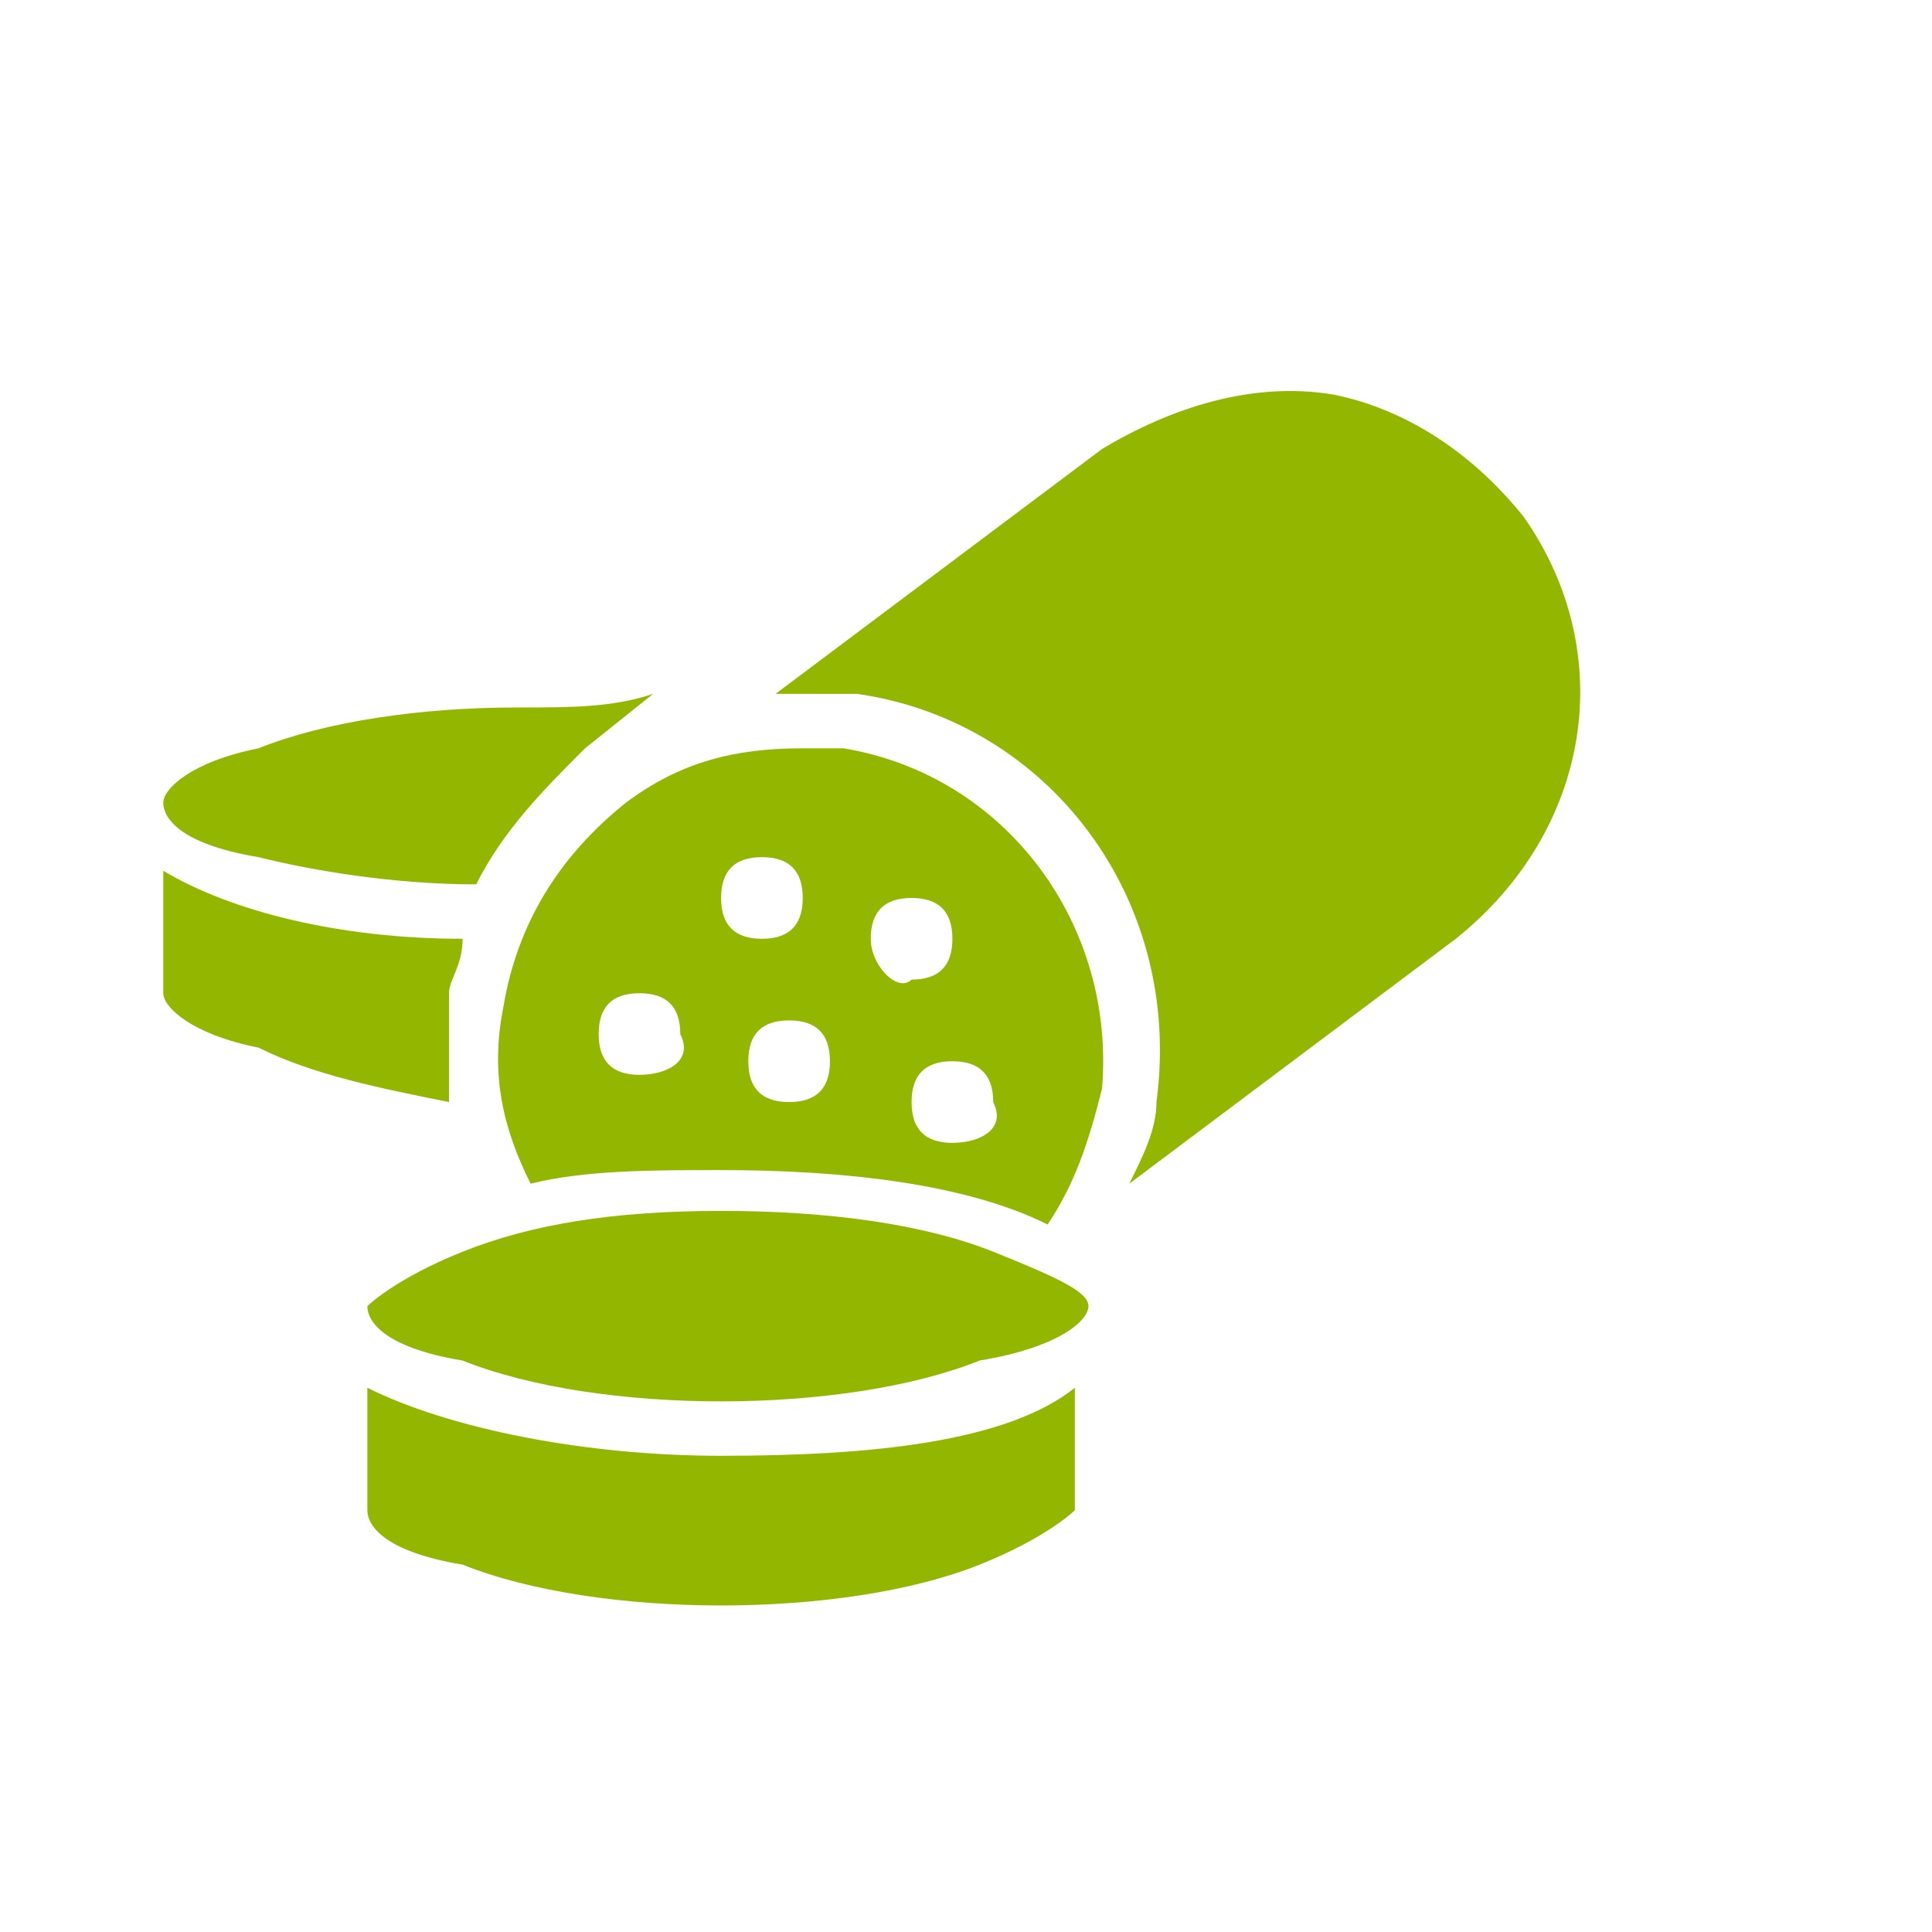 <?xml version="1.0" encoding="utf-8"?>
<!-- Generator: Adobe Illustrator 20.1.0, SVG Export Plug-In . SVG Version: 6.00 Build 0)  -->
<svg version="1.1" id="icones" xmlns="http://www.w3.org/2000/svg" xmlns:xlink="http://www.w3.org/1999/xlink" x="0px" y="0px"
	 viewBox="0 0 14.2 14.2" style="enable-background:new 0 0 14.2 14.2;" xml:space="preserve">
<style type="text/css">
	.st0{fill:#93B700;}
</style>
<g>
	<g>
		<g>
			<path class="st0" d="M3.8,5.2c-0.7,0-1.4,0.1-1.9,0.3C1.4,5.6,1.2,5.8,1.2,5.9c0,0.1,0.1,0.3,0.7,0.4c0.4,0.1,1,0.2,1.6,0.2
				c0.2-0.4,0.5-0.7,0.8-1c0,0,0,0,0,0c0,0,0,0,0,0l0.5-0.4C4.5,5.2,4.2,5.2,3.8,5.2z"/>
		</g>
	</g>
	<g>
		<g>
			<path class="st0" d="M3.4,6.9c-0.9,0-1.7-0.2-2.2-0.5v0.9c0,0.1,0.2,0.3,0.7,0.4C2.3,7.9,2.8,8,3.3,8.1c0-0.2,0-0.5,0-0.8
				C3.3,7.2,3.4,7.1,3.4,6.9z"/>
		</g>
	</g>
	<g>
		<g>
			<path class="st0" d="M11.2,3.8C10.8,3.3,10.3,3,9.8,2.9C9.2,2.8,8.6,3,8.1,3.3L5.7,5.1c0.2,0,0.4,0,0.6,0c1.4,0.2,2.4,1.5,2.2,3
				c0,0,0,0,0,0c0,0.2-0.1,0.4-0.2,0.6l2.4-1.8C11.7,6.1,11.9,4.8,11.2,3.8z"/>
		</g>
	</g>
	<g>
		<g>
			<path class="st0" d="M6.2,5.5c-0.1,0-0.2,0-0.3,0C5.4,5.5,5,5.6,4.6,5.9C4.1,6.3,3.8,6.8,3.7,7.4c-0.1,0.5,0,0.9,0.2,1.3
				c0.4-0.1,0.9-0.1,1.4-0.1c0.9,0,1.8,0.1,2.4,0.4C7.9,8.7,8,8.4,8.1,8C8.2,6.8,7.4,5.7,6.2,5.5z M4.7,7.9c-0.2,0-0.3-0.1-0.3-0.3
				c0-0.2,0.1-0.3,0.3-0.3s0.3,0.1,0.3,0.3C5.1,7.8,4.9,7.9,4.7,7.9z M5.3,6.6c0-0.2,0.1-0.3,0.3-0.3c0.2,0,0.3,0.1,0.3,0.3
				c0,0.2-0.1,0.3-0.3,0.3C5.4,6.9,5.3,6.8,5.3,6.6z M5.8,8.1C5.6,8.1,5.5,8,5.5,7.8c0-0.2,0.1-0.3,0.3-0.3c0.2,0,0.3,0.1,0.3,0.3
				C6.1,8,6,8.1,5.8,8.1z M6.4,6.9c0-0.2,0.1-0.3,0.3-0.3c0.2,0,0.3,0.1,0.3,0.3c0,0.2-0.1,0.3-0.3,0.3C6.6,7.3,6.4,7.1,6.4,6.9z
				 M7,8.4c-0.2,0-0.3-0.1-0.3-0.3c0-0.2,0.1-0.3,0.3-0.3c0.2,0,0.3,0.1,0.3,0.3C7.4,8.3,7.2,8.4,7,8.4z"/>
		</g>
	</g>
	<g>
		<g>
			<path class="st0" d="M5.3,10.7c-1,0-2-0.2-2.6-0.5v0.9c0,0.1,0.1,0.3,0.7,0.4c0.5,0.2,1.2,0.3,1.9,0.3s1.4-0.1,1.9-0.3
				c0.5-0.2,0.7-0.4,0.7-0.4v-0.9C7.4,10.6,6.4,10.7,5.3,10.7z"/>
		</g>
	</g>
	<g>
		<g>
			<path class="st0" d="M7.3,9.2C6.8,9,6.1,8.9,5.3,8.9S3.9,9,3.4,9.2C2.9,9.4,2.7,9.6,2.7,9.6c0,0.1,0.1,0.3,0.7,0.4
				c0.5,0.2,1.2,0.3,1.9,0.3s1.4-0.1,1.9-0.3C7.8,9.9,8,9.7,8,9.6S7.8,9.4,7.3,9.2z"/>
		</g>
	</g>
</g>
</svg>
